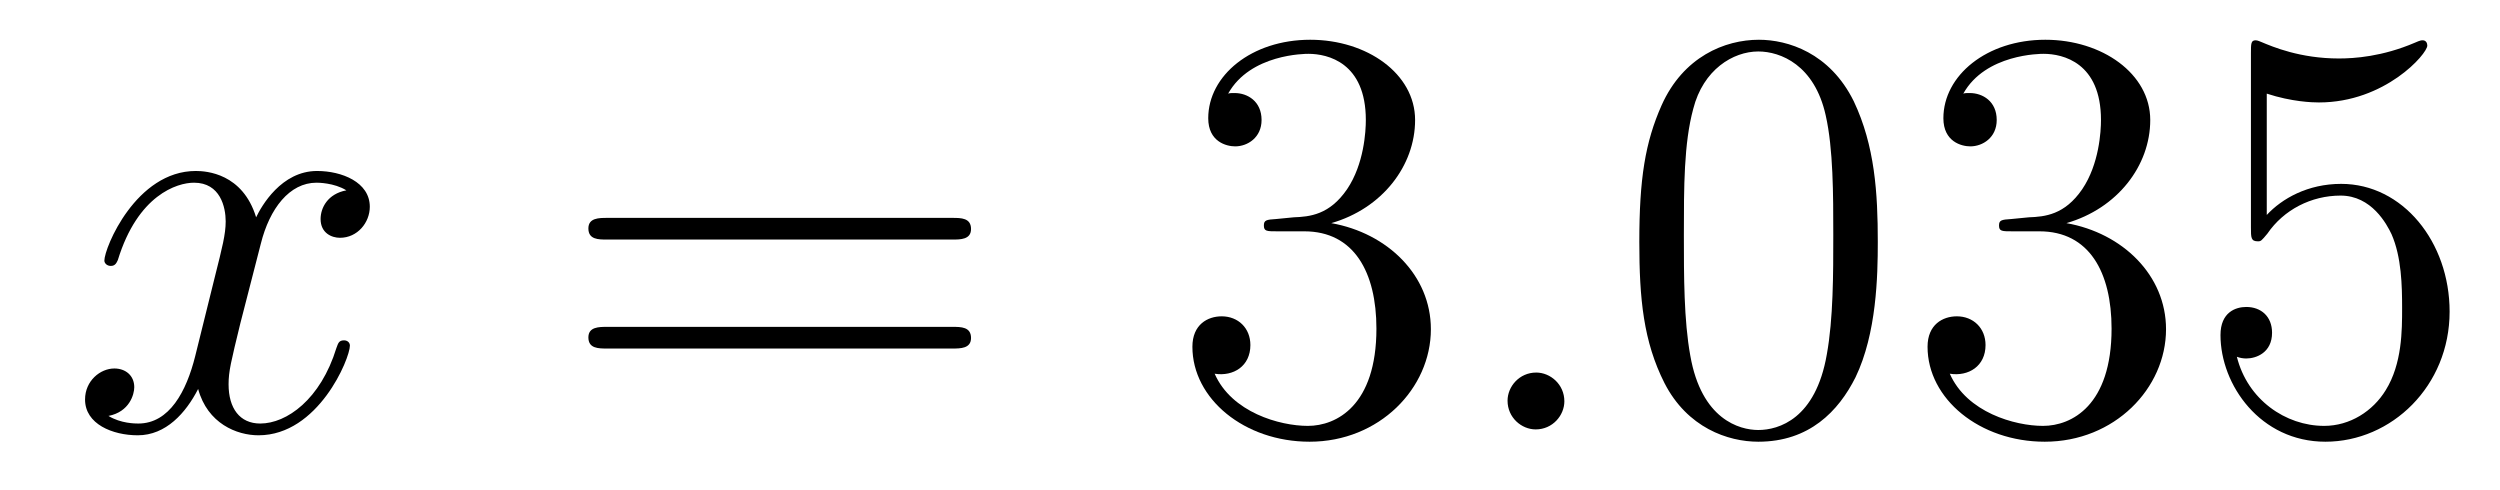 <?xml version='1.0'?>
<!-- This file was generated by dvisvgm 1.14.1 -->
<svg height='10pt' version='1.1' viewBox='0 -10 51 10' width='51pt' xmlns='http://www.w3.org/2000/svg' xmlns:xlink='http://www.w3.org/1999/xlink'>
<g id='page1'>
<g transform='matrix(1 0 0 1 -127 653)'>
<path d='M134.066 -659.117C133.684 -659.046 133.54 -658.759 133.54 -658.532C133.54 -658.245 133.767 -658.149 133.935 -658.149C134.293 -658.149 134.544 -658.46 134.544 -658.782C134.544 -659.285 133.971 -659.512 133.468 -659.512C132.739 -659.512 132.333 -658.794 132.225 -658.567C131.95 -659.464 131.209 -659.512 130.994 -659.512C129.775 -659.512 129.129 -657.946 129.129 -657.683C129.129 -657.635 129.177 -657.575 129.261 -657.575C129.356 -657.575 129.38 -657.647 129.404 -657.695C129.811 -659.022 130.612 -659.273 130.958 -659.273C131.496 -659.273 131.604 -658.771 131.604 -658.484C131.604 -658.221 131.532 -657.946 131.388 -657.372L130.982 -655.734C130.803 -655.017 130.456 -654.36 129.822 -654.36C129.763 -654.36 129.464 -654.36 129.213 -654.515C129.643 -654.599 129.739 -654.957 129.739 -655.101C129.739 -655.34 129.56 -655.483 129.333 -655.483C129.046 -655.483 128.735 -655.232 128.735 -654.85C128.735 -654.348 129.297 -654.12 129.811 -654.12C130.384 -654.12 130.791 -654.575 131.042 -655.065C131.233 -654.36 131.831 -654.12 132.273 -654.12C133.493 -654.12 134.138 -655.687 134.138 -655.949C134.138 -656.009 134.09 -656.057 134.018 -656.057C133.911 -656.057 133.899 -655.997 133.863 -655.902C133.54 -654.85 132.847 -654.36 132.309 -654.36C131.891 -654.36 131.663 -654.67 131.663 -655.16C131.663 -655.423 131.711 -655.615 131.903 -656.404L132.321 -658.029C132.5 -658.747 132.907 -659.273 133.457 -659.273C133.481 -659.273 133.815 -659.273 134.066 -659.117Z' fill-rule='evenodd'/>
<path d='M146.427 -658.113C146.594 -658.113 146.809 -658.113 146.809 -658.328C146.809 -658.555 146.606 -658.555 146.427 -658.555H139.386C139.218 -658.555 139.003 -658.555 139.003 -658.34C139.003 -658.113 139.206 -658.113 139.386 -658.113H146.427ZM146.427 -655.89C146.594 -655.89 146.809 -655.89 146.809 -656.105C146.809 -656.332 146.606 -656.332 146.427 -656.332H139.386C139.218 -656.332 139.003 -656.332 139.003 -656.117C139.003 -655.89 139.206 -655.89 139.386 -655.89H146.427Z' fill-rule='evenodd'/>
<path d='M153.035 -658.532C152.831 -658.52 152.783 -658.507 152.783 -658.4C152.783 -658.281 152.843 -658.281 153.058 -658.281H153.608C154.624 -658.281 155.079 -657.444 155.079 -656.296C155.079 -654.73 154.266 -654.312 153.68 -654.312C153.106 -654.312 152.126 -654.587 151.779 -655.376C152.162 -655.316 152.508 -655.531 152.508 -655.961C152.508 -656.308 152.257 -656.547 151.923 -656.547C151.636 -656.547 151.325 -656.38 151.325 -655.926C151.325 -654.862 152.389 -653.989 153.716 -653.989C155.138 -653.989 156.19 -655.077 156.19 -656.284C156.19 -657.384 155.306 -658.245 154.158 -658.448C155.198 -658.747 155.868 -659.619 155.868 -660.552C155.868 -661.496 154.887 -662.189 153.728 -662.189C152.532 -662.189 151.648 -661.46 151.648 -660.588C151.648 -660.109 152.018 -660.014 152.198 -660.014C152.449 -660.014 152.736 -660.193 152.736 -660.552C152.736 -660.934 152.449 -661.102 152.186 -661.102C152.114 -661.102 152.09 -661.102 152.054 -661.09C152.508 -661.902 153.632 -661.902 153.692 -661.902C154.086 -661.902 154.863 -661.723 154.863 -660.552C154.863 -660.325 154.828 -659.655 154.481 -659.141C154.122 -658.615 153.716 -658.579 153.393 -658.567L153.035 -658.532Z' fill-rule='evenodd'/>
<path d='M158.913 -654.814C158.913 -655.16 158.626 -655.4 158.339 -655.4C157.993 -655.4 157.754 -655.113 157.754 -654.826C157.754 -654.479 158.041 -654.24 158.328 -654.24C158.674 -654.24 158.913 -654.527 158.913 -654.814Z' fill-rule='evenodd'/>
<path d='M165.307 -658.065C165.307 -659.058 165.248 -660.026 164.817 -660.934C164.327 -661.927 163.466 -662.189 162.881 -662.189C162.187 -662.189 161.339 -661.843 160.896 -660.851C160.562 -660.097 160.442 -659.356 160.442 -658.065C160.442 -656.906 160.526 -656.033 160.956 -655.184C161.422 -654.276 162.247 -653.989 162.869 -653.989C163.909 -653.989 164.506 -654.611 164.853 -655.304C165.284 -656.2 165.307 -657.372 165.307 -658.065ZM162.869 -654.228C162.486 -654.228 161.709 -654.443 161.482 -655.746C161.351 -656.463 161.351 -657.372 161.351 -658.209C161.351 -659.189 161.351 -660.073 161.542 -660.779C161.745 -661.58 162.355 -661.95 162.869 -661.95C163.323 -661.95 164.016 -661.675 164.244 -660.648C164.399 -659.966 164.399 -659.022 164.399 -658.209C164.399 -657.408 164.399 -656.499 164.267 -655.77C164.04 -654.455 163.287 -654.228 162.869 -654.228ZM168.032 -658.532C167.828 -658.52 167.78 -658.507 167.78 -658.4C167.78 -658.281 167.84 -658.281 168.055 -658.281H168.605C169.621 -658.281 170.076 -657.444 170.076 -656.296C170.076 -654.73 169.263 -654.312 168.677 -654.312C168.103 -654.312 167.123 -654.587 166.776 -655.376C167.159 -655.316 167.505 -655.531 167.505 -655.961C167.505 -656.308 167.254 -656.547 166.92 -656.547C166.633 -656.547 166.322 -656.38 166.322 -655.926C166.322 -654.862 167.386 -653.989 168.713 -653.989C170.135 -653.989 171.187 -655.077 171.187 -656.284C171.187 -657.384 170.303 -658.245 169.155 -658.448C170.195 -658.747 170.865 -659.619 170.865 -660.552C170.865 -661.496 169.884 -662.189 168.725 -662.189C167.529 -662.189 166.645 -661.46 166.645 -660.588C166.645 -660.109 167.015 -660.014 167.195 -660.014C167.446 -660.014 167.733 -660.193 167.733 -660.552C167.733 -660.934 167.446 -661.102 167.183 -661.102C167.111 -661.102 167.087 -661.102 167.051 -661.09C167.505 -661.902 168.629 -661.902 168.689 -661.902C169.083 -661.902 169.86 -661.723 169.86 -660.552C169.86 -660.325 169.825 -659.655 169.478 -659.141C169.119 -658.615 168.713 -658.579 168.39 -658.567L168.032 -658.532ZM173.242 -661.09C173.756 -660.922 174.174 -660.91 174.306 -660.91C175.657 -660.91 176.517 -661.902 176.517 -662.07C176.517 -662.118 176.493 -662.178 176.422 -662.178C176.398 -662.178 176.374 -662.178 176.266 -662.13C175.597 -661.843 175.023 -661.807 174.713 -661.807C173.923 -661.807 173.362 -662.046 173.134 -662.142C173.051 -662.178 173.027 -662.178 173.015 -662.178C172.919 -662.178 172.919 -662.106 172.919 -661.914V-658.364C172.919 -658.149 172.919 -658.077 173.063 -658.077C173.123 -658.077 173.134 -658.089 173.254 -658.233C173.589 -658.723 174.151 -659.01 174.748 -659.01C175.382 -659.01 175.692 -658.424 175.788 -658.221C175.992 -657.754 176.003 -657.169 176.003 -656.714C176.003 -656.26 176.003 -655.579 175.669 -655.041C175.406 -654.611 174.939 -654.312 174.413 -654.312C173.624 -654.312 172.848 -654.85 172.632 -655.722C172.692 -655.698 172.764 -655.687 172.824 -655.687C173.027 -655.687 173.35 -655.806 173.35 -656.212C173.35 -656.547 173.123 -656.738 172.824 -656.738C172.608 -656.738 172.298 -656.631 172.298 -656.165C172.298 -655.148 173.111 -653.989 174.438 -653.989C175.788 -653.989 176.972 -655.125 176.972 -656.643C176.972 -658.065 176.015 -659.249 174.76 -659.249C174.079 -659.249 173.553 -658.95 173.242 -658.615V-661.09Z' fill-rule='evenodd'/>
</g>
</g>
</svg>
